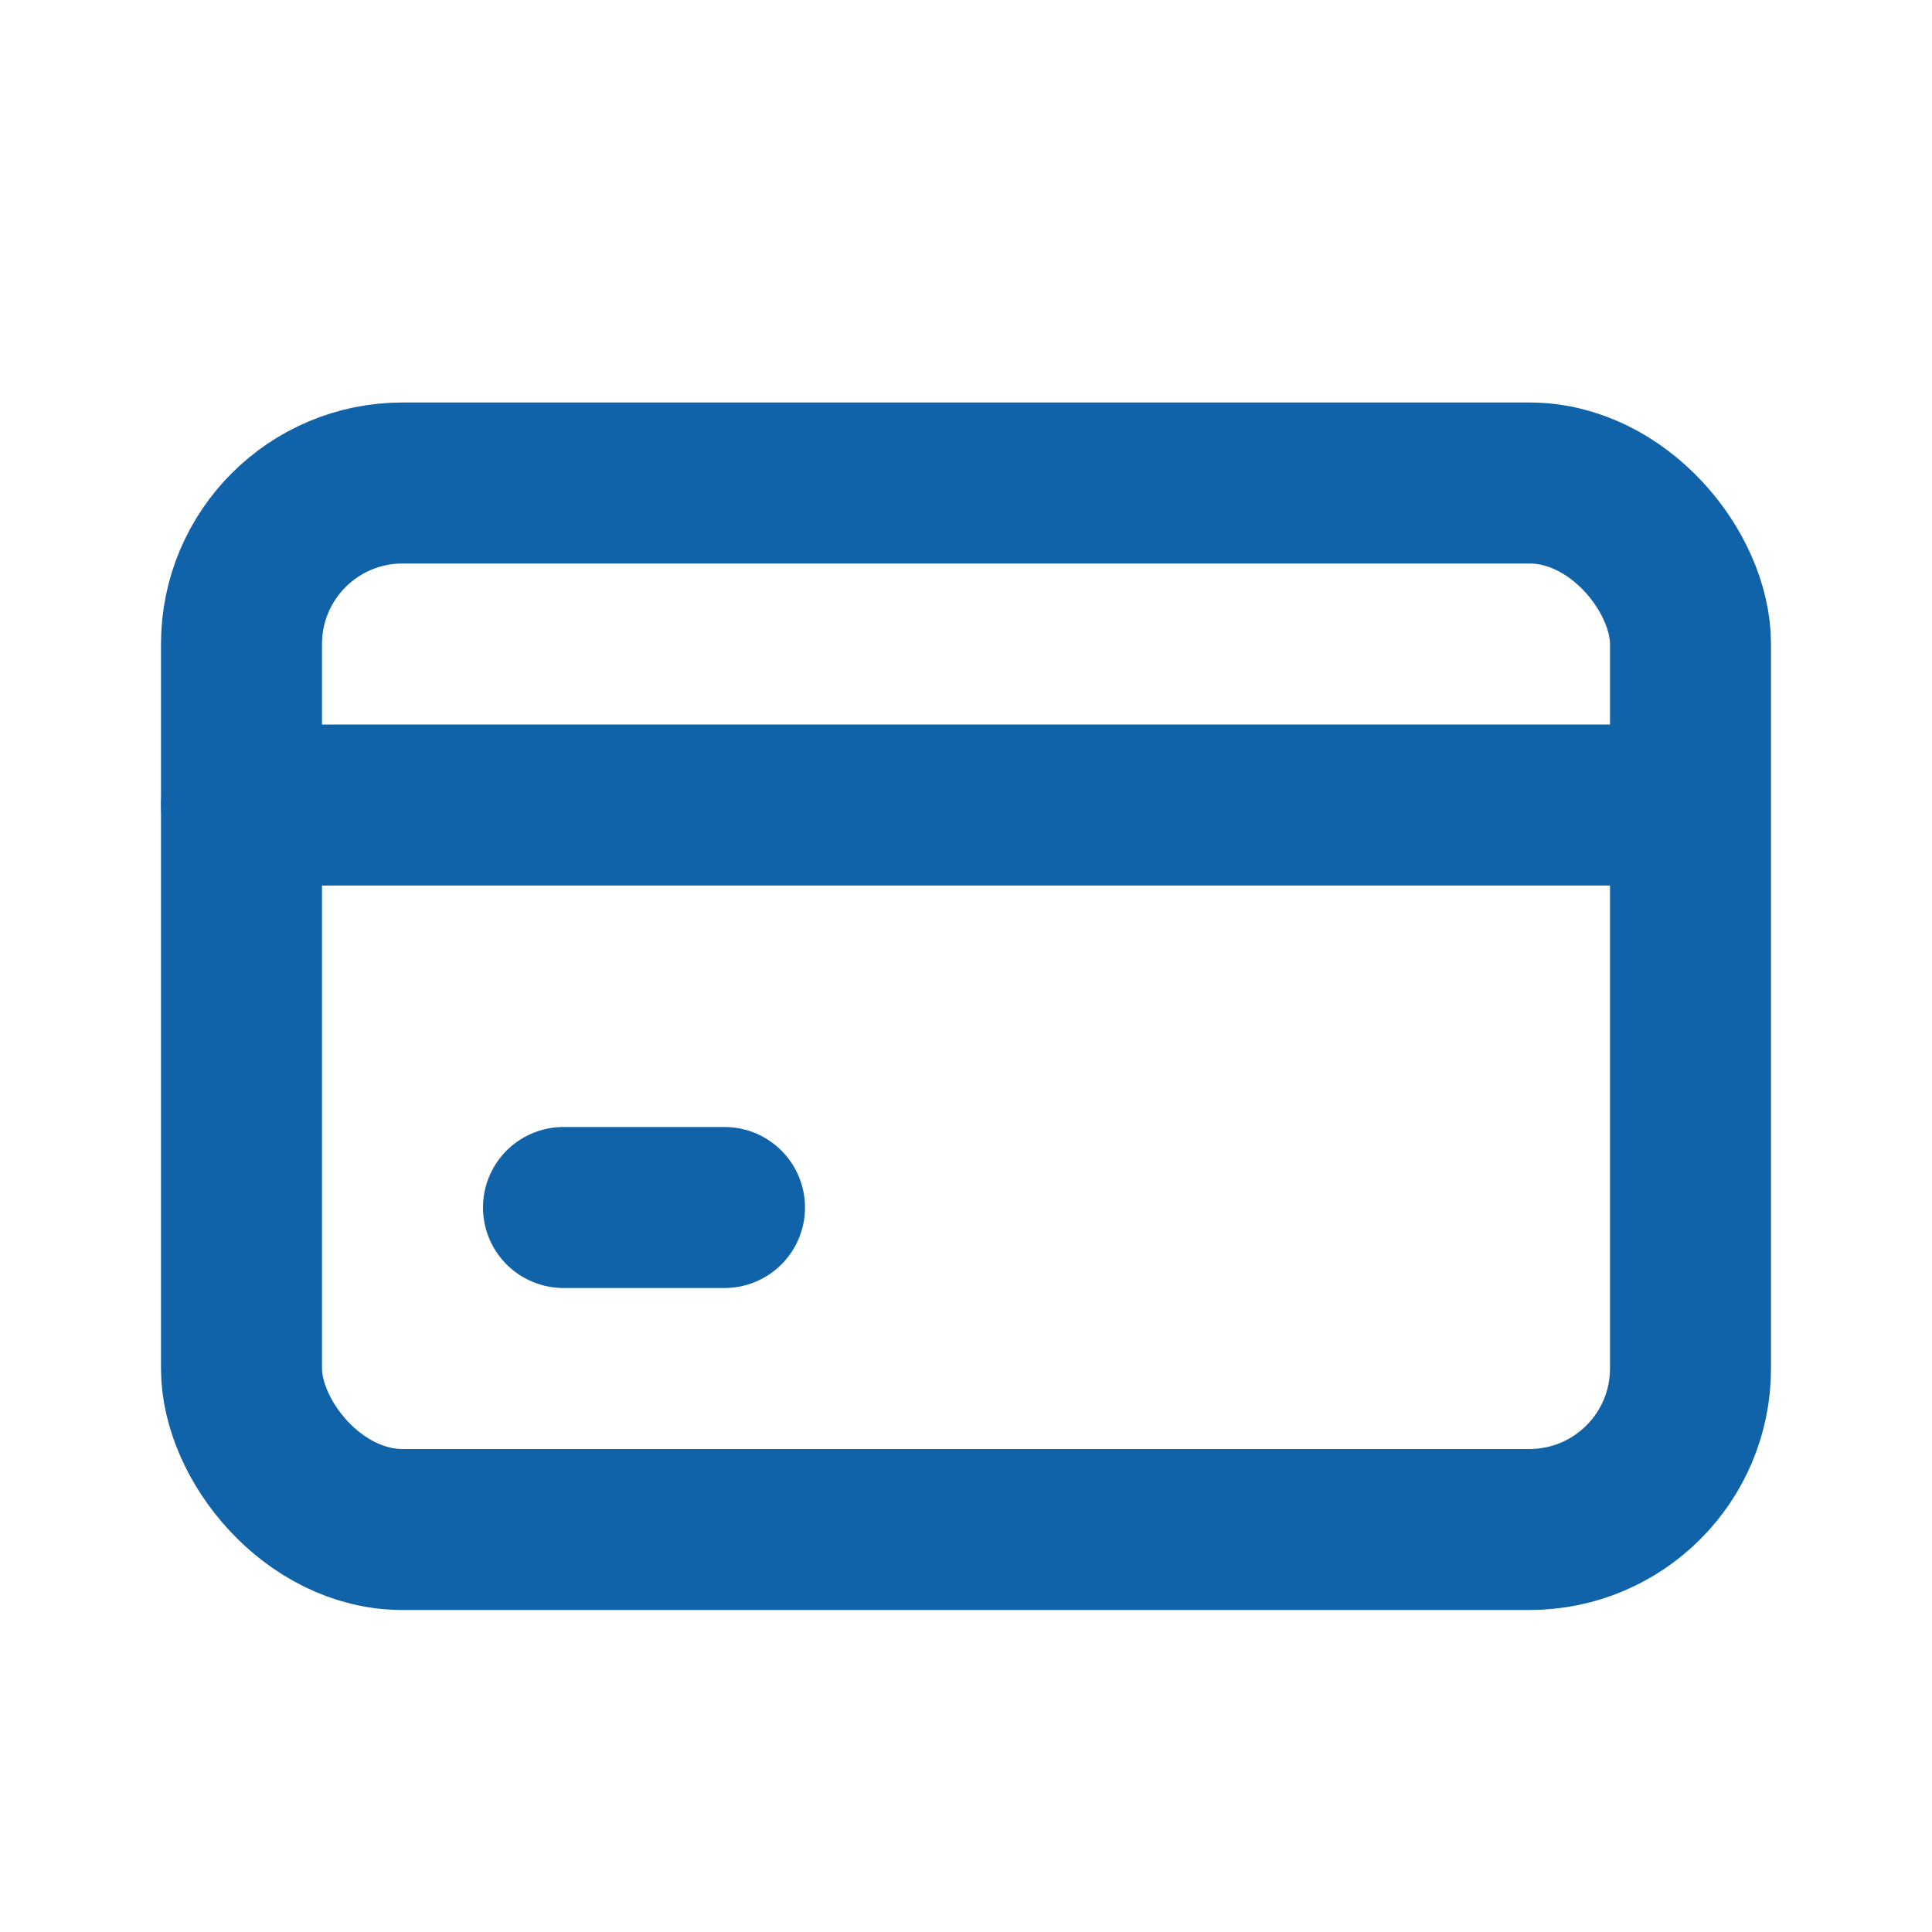 <?xml version="1.0" encoding="utf-8"?><!-- Uploaded to: SVG Repo, www.svgrepo.com, Generator: SVG Repo Mixer Tools -->
<svg width="30px" height="30px" viewBox="0 0 24 24" fill="none" xmlns="http://www.w3.org/2000/svg">
<rect x="3" y="6" width="18" height="13" rx="2" stroke="#1063a8" stroke-width="2" stroke-linecap="round" stroke-linejoin="round"/>
<path d="M3 10H20.5" stroke="#1063a8" stroke-width="2" stroke-linecap="round" stroke-linejoin="round"/>
<path d="M7 15H9" stroke="#1063a8" stroke-width="2" stroke-linecap="round" stroke-linejoin="round"/>
</svg>